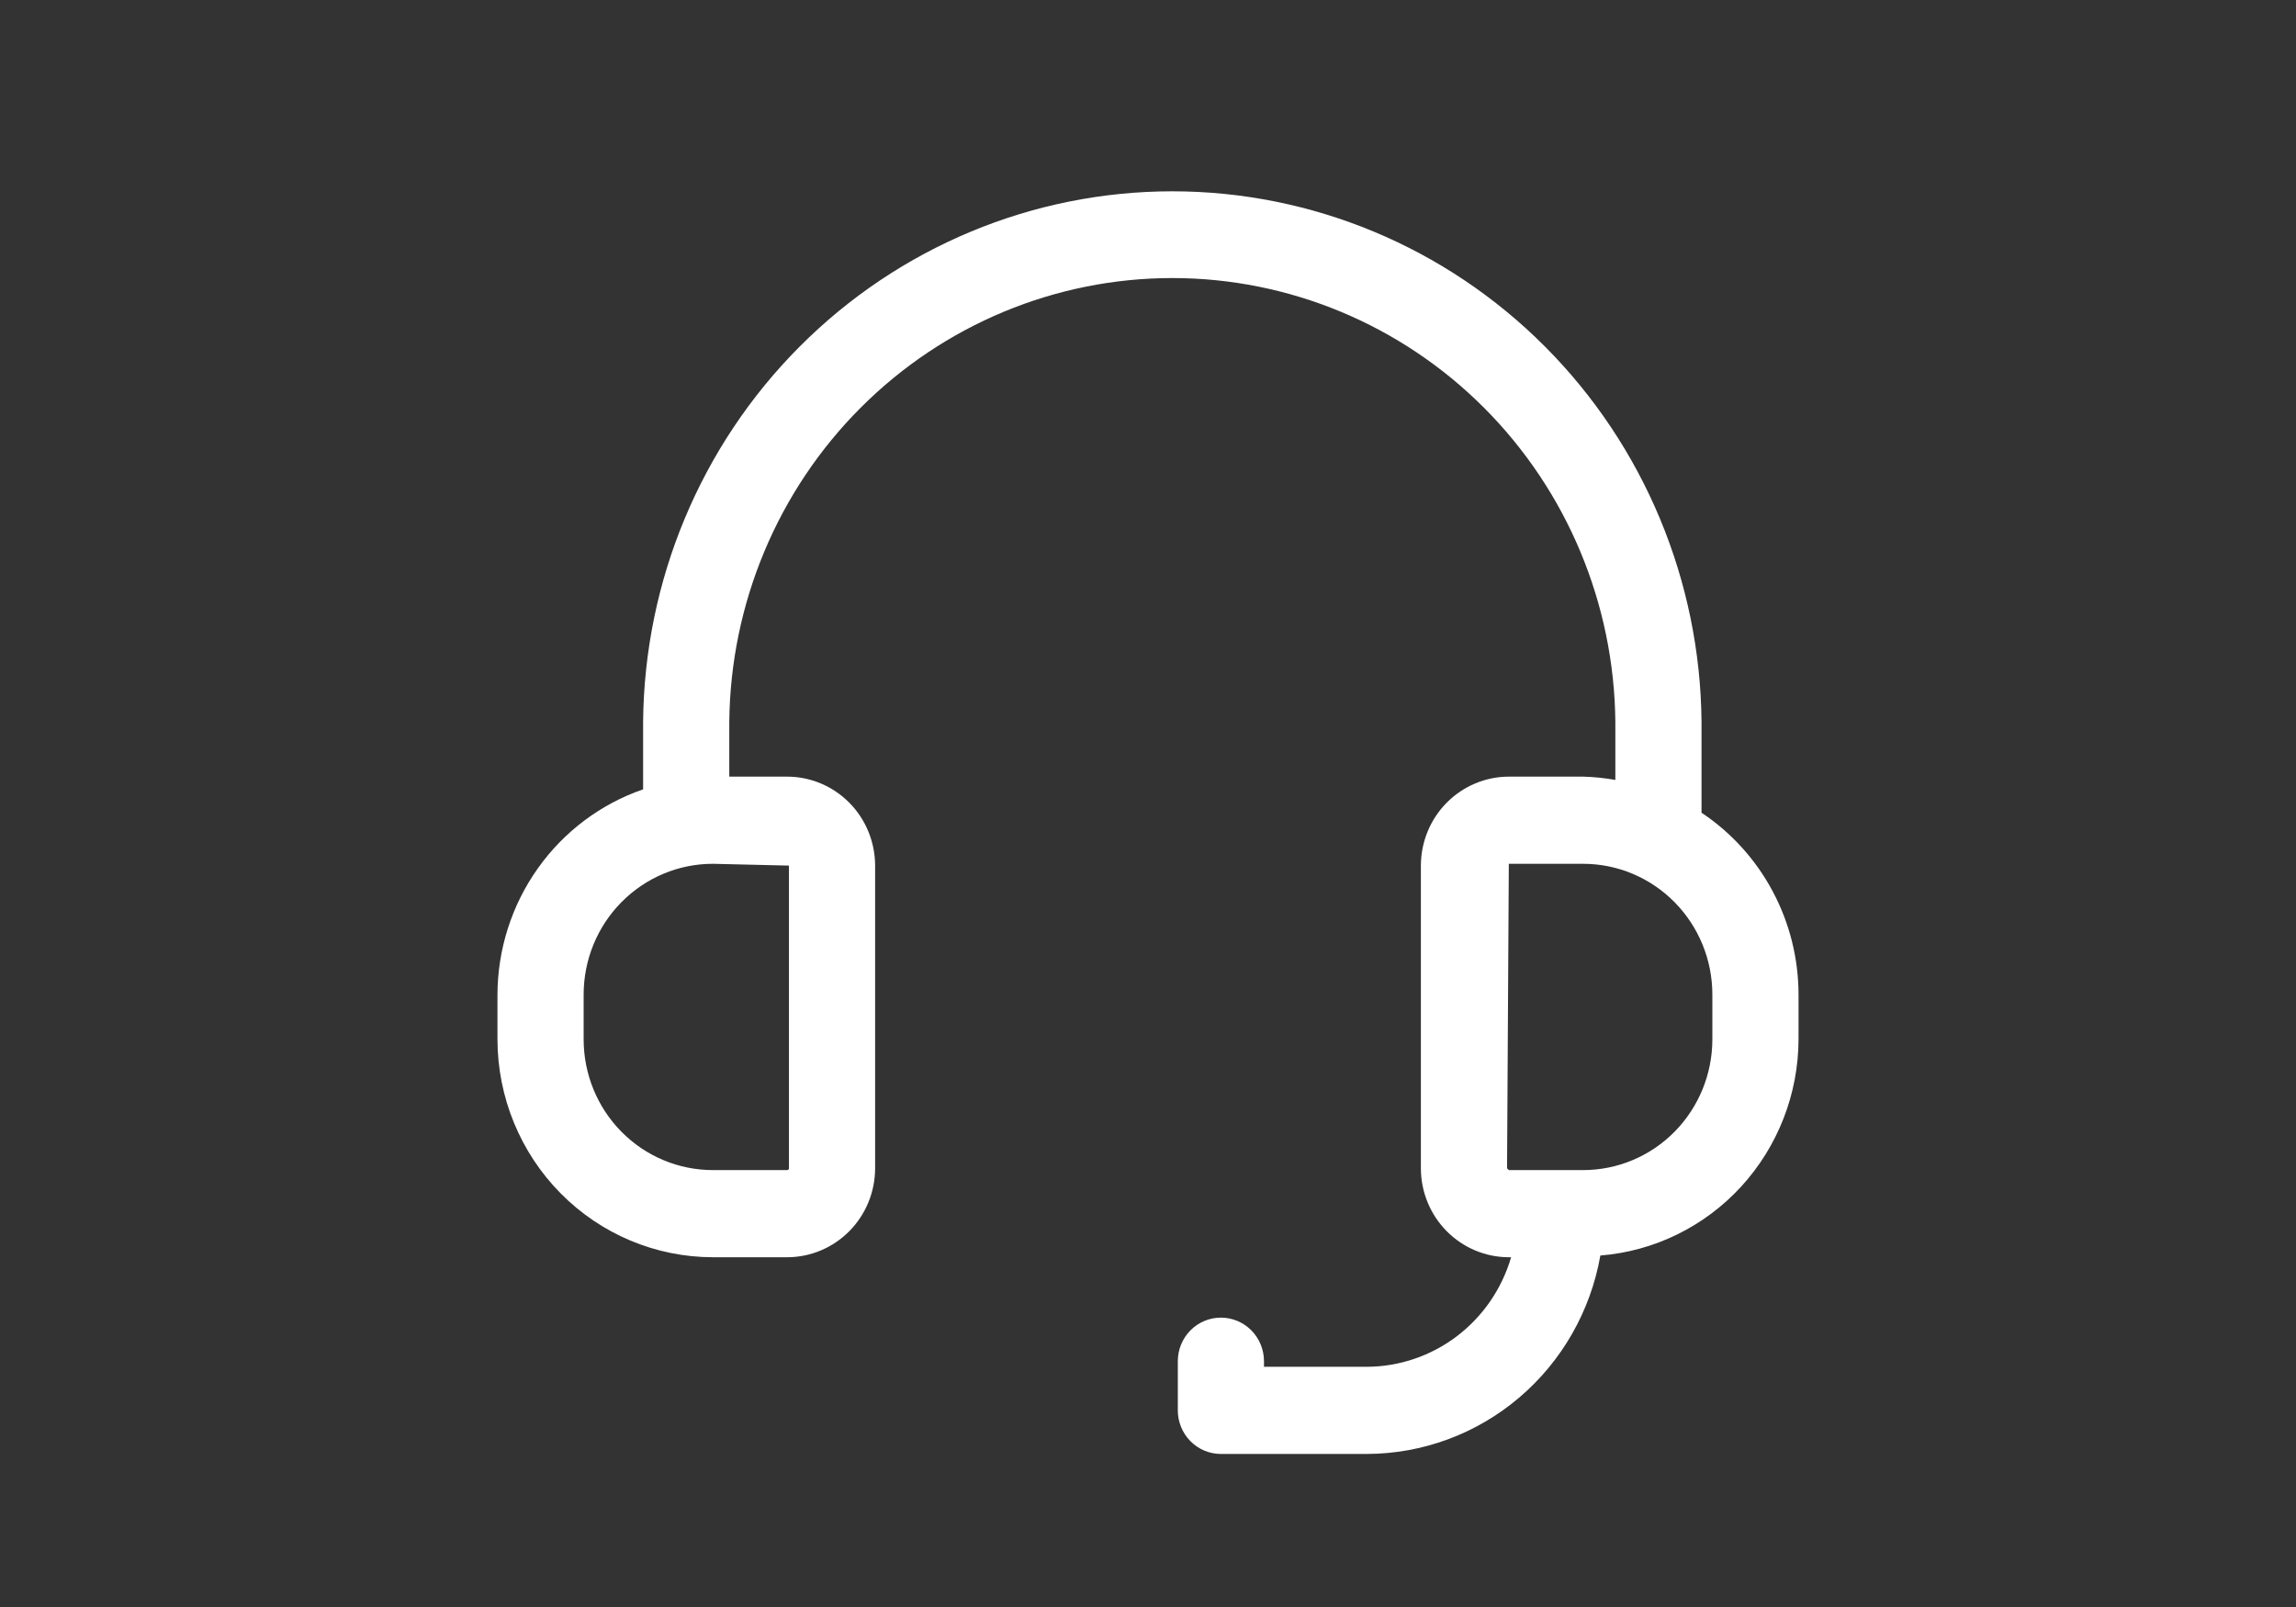 <svg width="60" height="42" viewBox="0 0 60 42" fill="none" xmlns="http://www.w3.org/2000/svg">
<rect x="0" y="0" width="60" height="42" fill="#333333" stroke="none"/>
<path d="M44.465 21.241V18.866C44.432 15.177 42.96 11.651 40.37 9.054C37.781 6.457 34.282 5 30.636 5C26.989 5 23.491 6.457 20.901 9.054C18.311 11.651 16.839 15.177 16.806 18.866V20.63C15.699 21.012 14.737 21.734 14.055 22.695C13.372 23.657 13.004 24.81 13 25.994V27.164C13.002 28.674 13.595 30.121 14.651 31.189C15.706 32.257 17.137 32.857 18.629 32.859H20.571C21.18 32.858 21.764 32.613 22.195 32.177C22.626 31.741 22.868 31.151 22.869 30.534V22.623C22.868 22.007 22.626 21.416 22.195 20.98C21.764 20.544 21.18 20.299 20.571 20.298H19.058V18.866C19.088 15.78 20.321 12.83 22.489 10.658C24.657 8.486 27.585 7.267 30.636 7.267C33.686 7.267 36.614 8.486 38.782 10.658C40.95 12.83 42.183 15.78 42.213 18.866V20.384C41.935 20.334 41.653 20.305 41.371 20.298H39.429C38.82 20.299 38.236 20.544 37.805 20.98C37.374 21.416 37.132 22.007 37.131 22.623V30.534C37.132 31.151 37.374 31.741 37.805 32.177C38.236 32.613 38.82 32.858 39.429 32.859H39.489C39.248 33.683 38.751 34.407 38.072 34.923C37.392 35.439 36.566 35.719 35.717 35.722H33.031V35.576C33.031 35.274 32.912 34.984 32.701 34.77C32.49 34.557 32.203 34.437 31.905 34.437C31.606 34.437 31.32 34.557 31.109 34.77C30.898 34.984 30.779 35.274 30.779 35.576V36.861C30.779 37.163 30.898 37.453 31.109 37.666C31.32 37.88 31.606 38 31.905 38H35.717C37.174 37.997 38.584 37.476 39.699 36.528C40.815 35.58 41.566 34.265 41.821 32.814C43.228 32.702 44.541 32.059 45.501 31.012C46.46 29.965 46.996 28.591 47 27.164V25.994C46.999 25.051 46.767 24.124 46.324 23.294C45.882 22.465 45.243 21.759 44.465 21.241ZM20.617 22.623V30.534C20.617 30.547 20.612 30.558 20.604 30.567C20.595 30.576 20.583 30.581 20.571 30.581H18.629C17.733 30.581 16.874 30.221 16.241 29.58C15.607 28.939 15.252 28.07 15.252 27.164V25.994C15.252 25.087 15.607 24.218 16.241 23.578C16.874 22.937 17.733 22.576 18.629 22.576L20.617 22.623ZM44.748 27.164C44.748 28.07 44.392 28.939 43.759 29.58C43.126 30.221 42.267 30.581 41.371 30.581H39.429L39.383 30.534L39.429 22.576H41.371C42.267 22.576 43.126 22.937 43.759 23.578C44.392 24.218 44.748 25.087 44.748 25.994V27.164Z" fill="white"/>
</svg>
